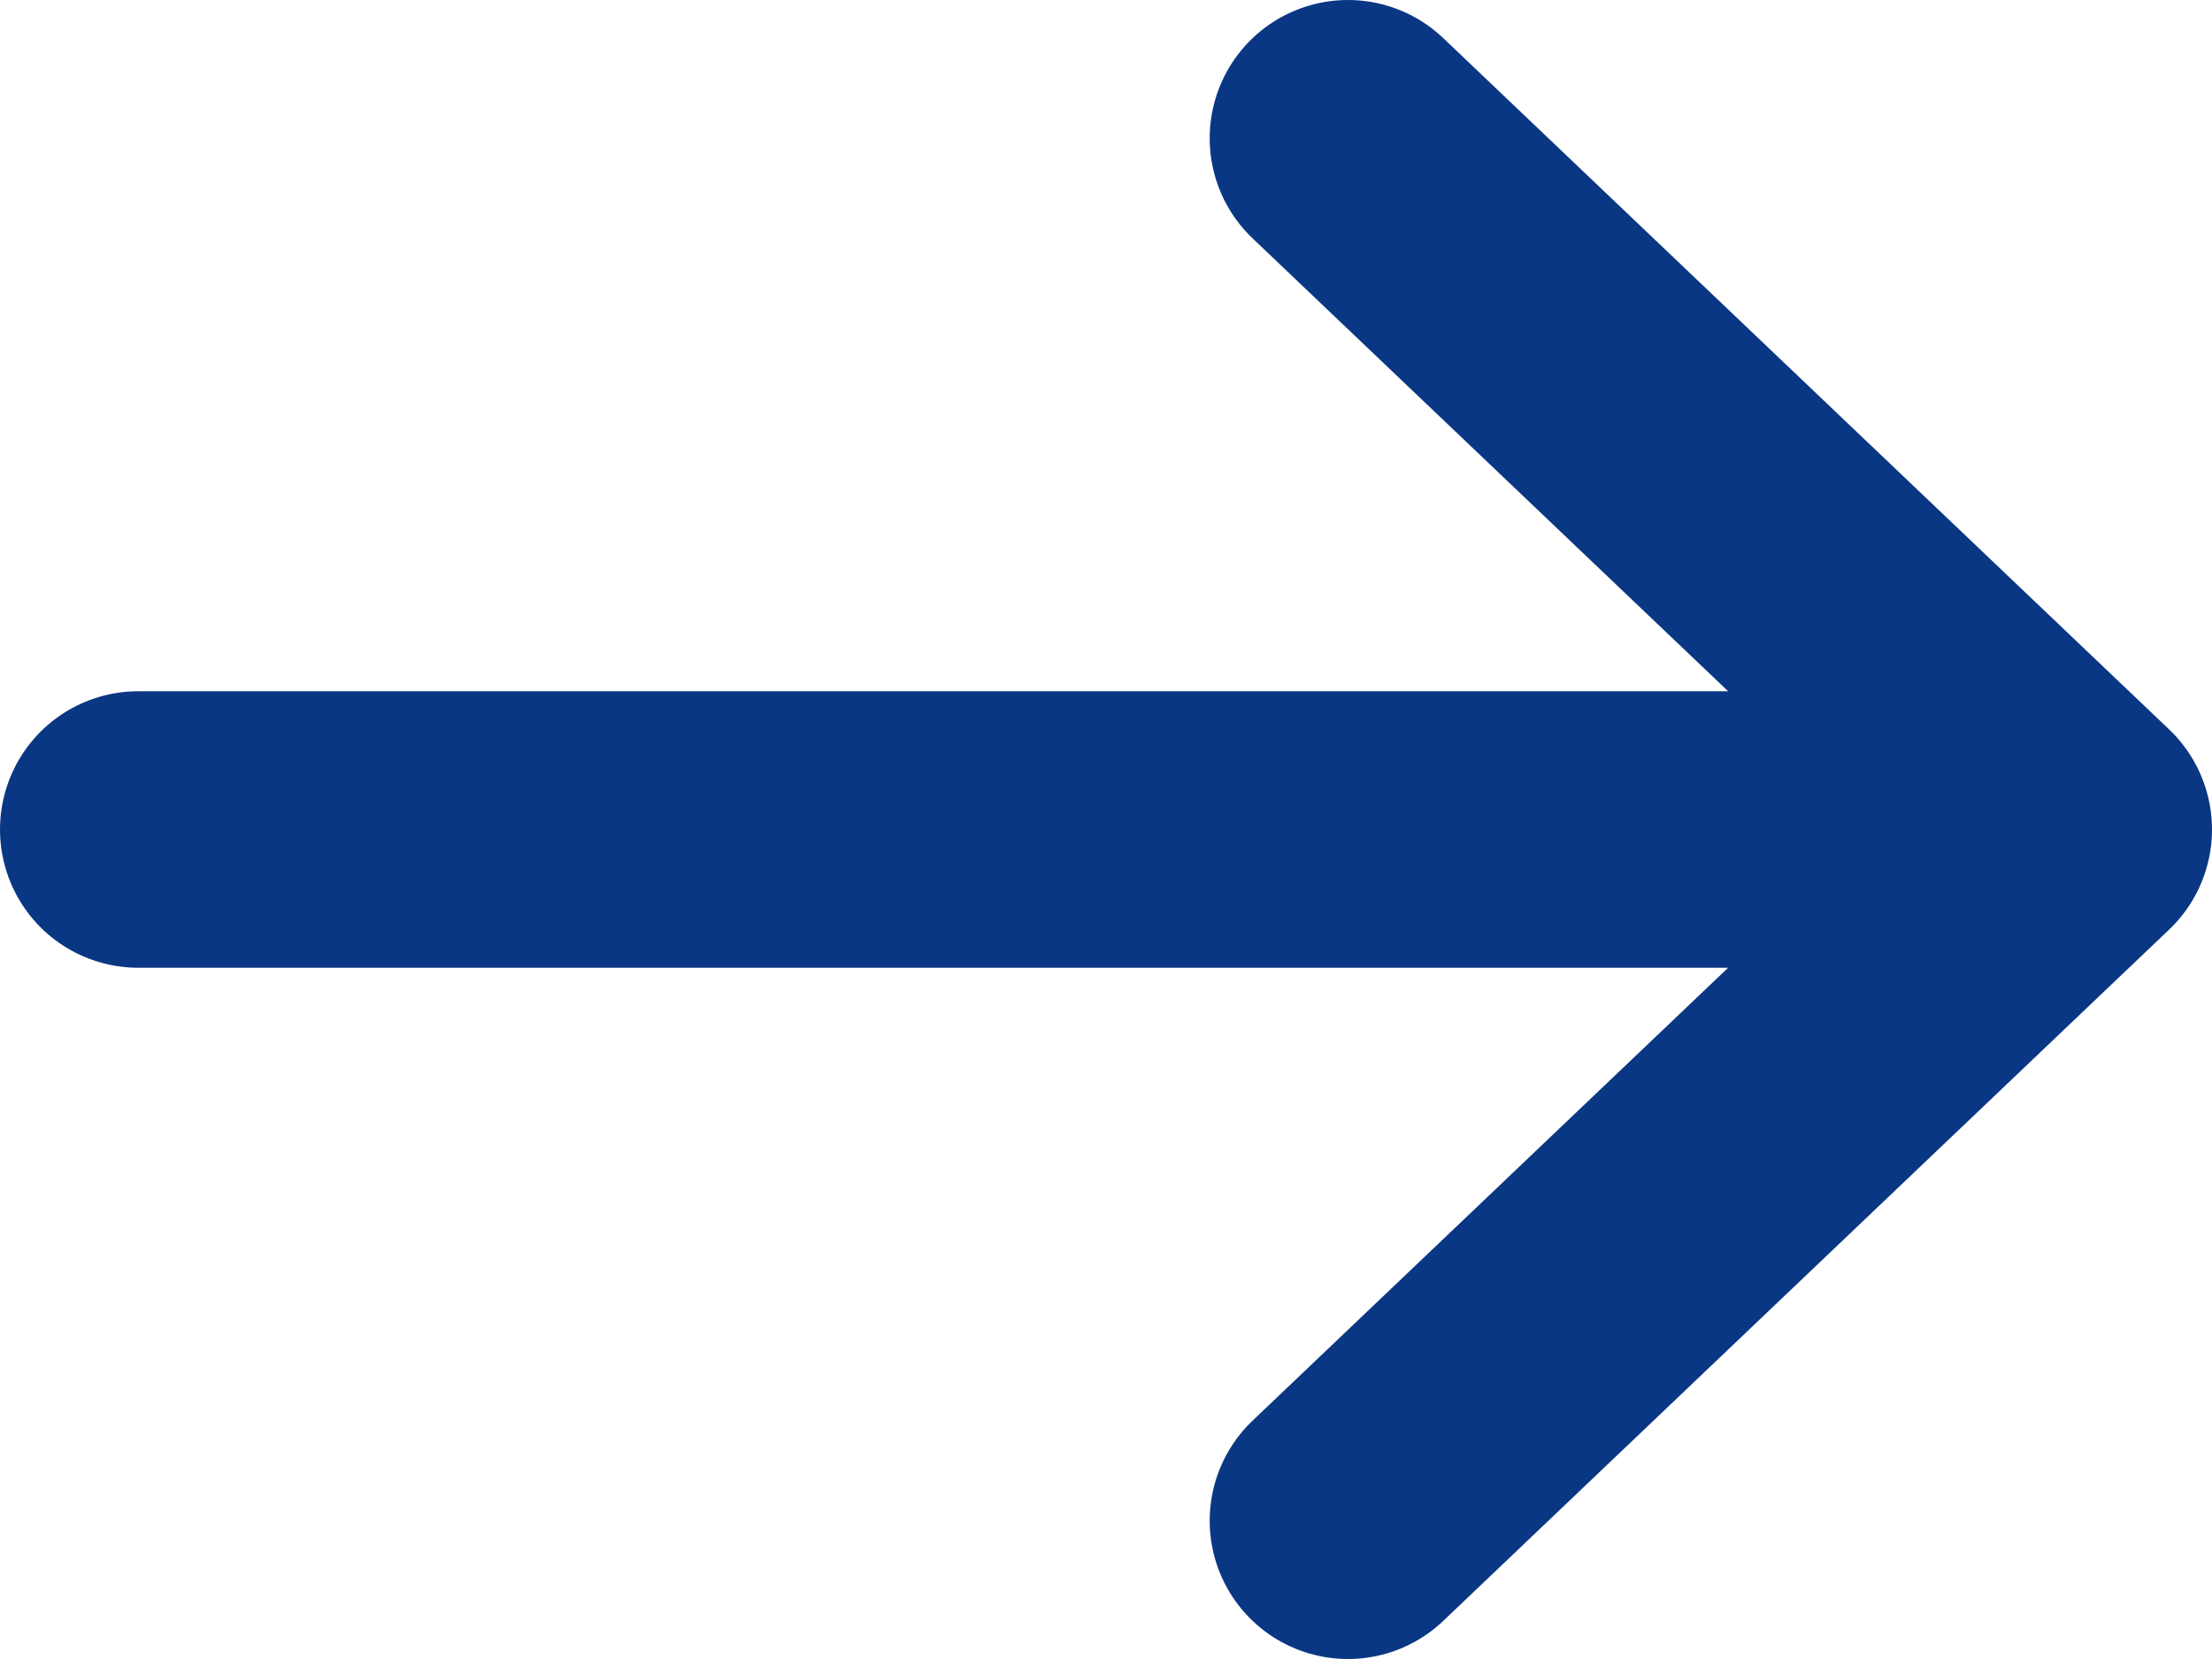 <svg width="16" height="12" viewBox="0 0 16 12" fill="none" xmlns="http://www.w3.org/2000/svg">
<path d="M1 6H15M15 6L9.75 1M15 6L9.75 11" stroke="#0A3783" stroke-width="2" stroke-linecap="round" stroke-linejoin="round"/>
</svg>
